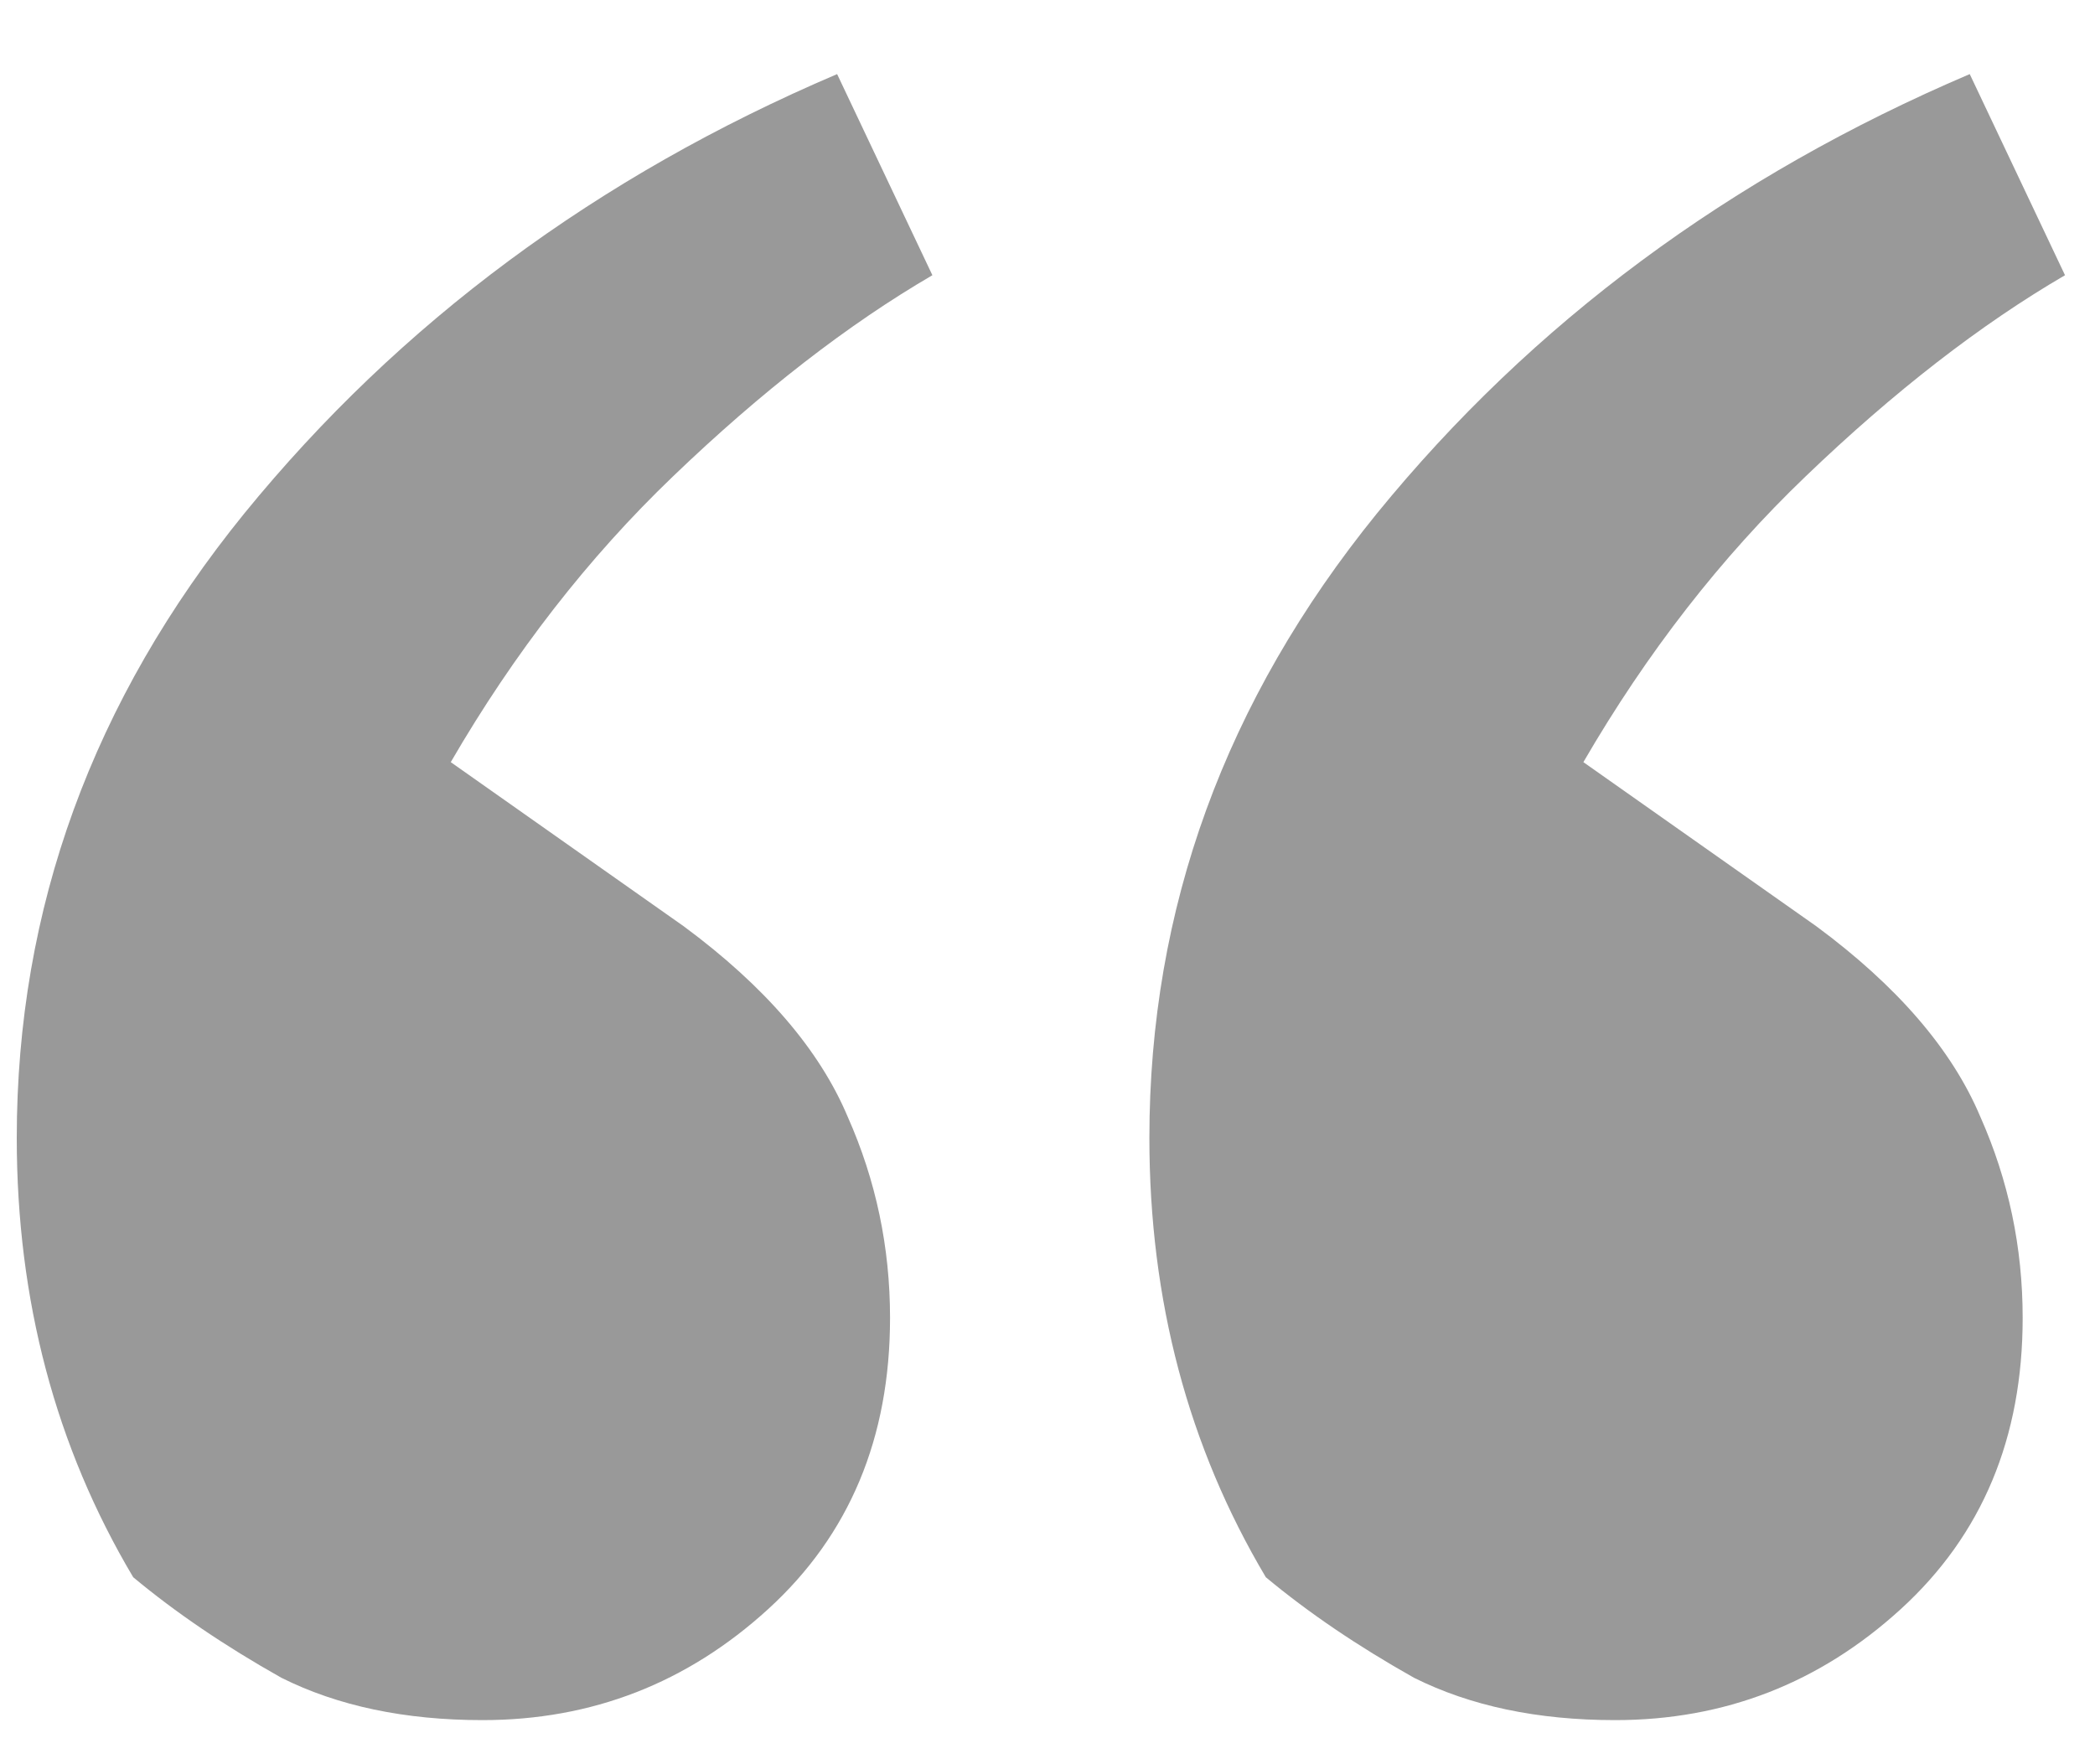<svg width="19" height="16" viewBox="0 0 19 16" fill="none" xmlns="http://www.w3.org/2000/svg">
<path d="M0.152 10.32C0.152 8.24 0.84 6.352 2.216 4.656C3.624 2.928 5.416 1.6 7.592 0.672L8.456 2.496C7.688 2.944 6.904 3.552 6.104 4.32C5.336 5.056 4.664 5.92 4.088 6.912L6.2 8.4C6.936 8.944 7.432 9.52 7.688 10.128C7.944 10.704 8.072 11.312 8.072 11.952C8.072 13.04 7.704 13.92 6.968 14.592C6.232 15.264 5.368 15.6 4.376 15.6C3.672 15.6 3.064 15.472 2.552 15.216C2.04 14.928 1.592 14.624 1.208 14.304C0.504 13.12 0.152 11.792 0.152 10.32ZM10.424 10.32C10.424 8.24 11.112 6.352 12.488 4.656C13.896 2.928 15.688 1.6 17.864 0.672L18.728 2.496C17.96 2.944 17.176 3.552 16.376 4.32C15.608 5.056 14.936 5.92 14.36 6.912L16.472 8.4C17.208 8.944 17.704 9.52 17.96 10.128C18.216 10.704 18.344 11.312 18.344 11.952C18.344 13.04 17.976 13.92 17.24 14.592C16.504 15.264 15.64 15.6 14.648 15.6C13.944 15.6 13.336 15.472 12.824 15.216C12.312 14.928 11.864 14.624 11.48 14.304C10.776 13.12 10.424 11.792 10.424 10.32Z" fill="#999999"/>
</svg>
